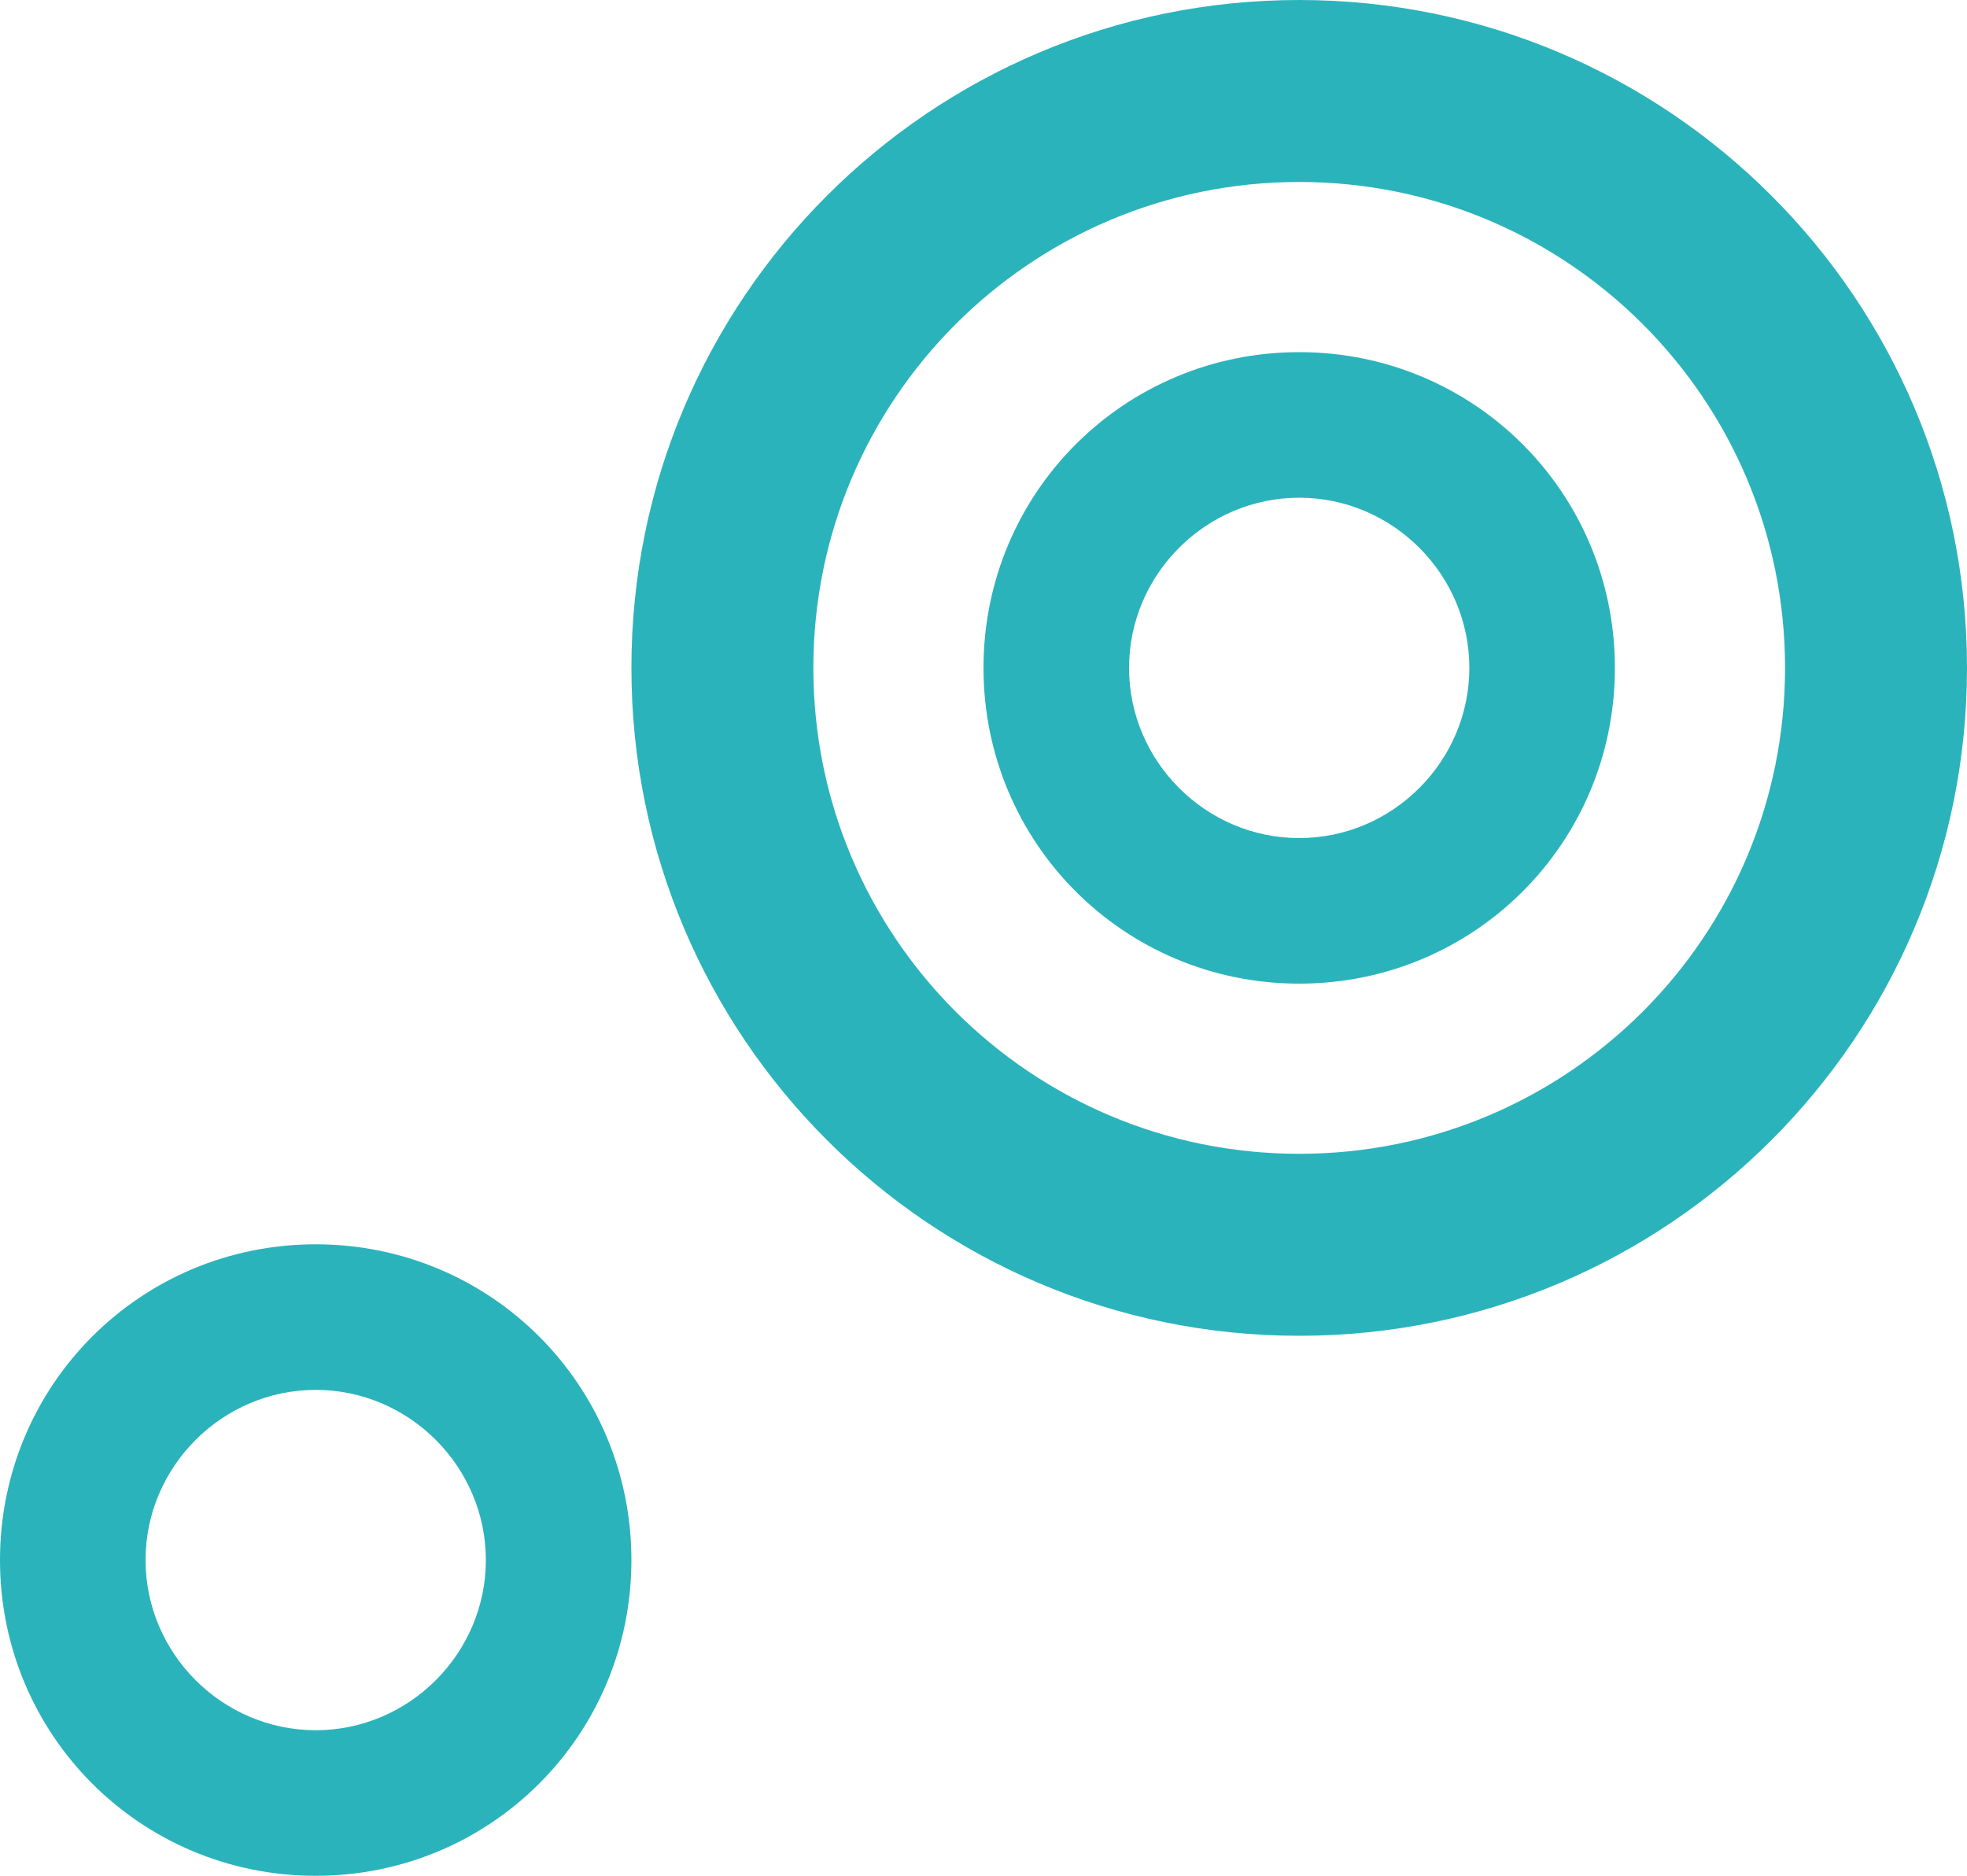 <?xml version="1.0" encoding="UTF-8"?>
<svg id="Layer_1" data-name="Layer 1" xmlns="http://www.w3.org/2000/svg" width="200" height="190.7" version="1.1" viewBox="0 0 200 190.7">
  <defs>
    <style>
      .cls-1, .cls-2 {
        fill: #2bb3bb;
        stroke-width: 0px;
      }

      .cls-2 {
        fill-rule: evenodd;
      }
    </style>
  </defs>
  <g>
    <path class="cls-1" d="M132.1,35.8c-17.8,0-32.1,14.3-32.1,32.1s14.3,32.1,32.1,32.1,32.1-14.3,32.1-32.1-14.3-32.1-32.1-32.1ZM132.1,85.2c-9.5,0-17.3-7.8-17.3-17.3s7.8-17.3,17.3-17.3,17.3,7.8,17.3,17.3-7.8,17.3-17.3,17.3Z"/>
    <path class="cls-1" d="M132.1,0c-37.5,0-67.9,30.4-67.9,67.9s30.4,67.9,67.9,67.9,67.9-30.4,67.9-67.9S169.6,0,132.1,0ZM132.1,117.3c-27.3,0-49.4-22.1-49.4-49.4s22.1-49.4,49.4-49.4,49.4,22.1,49.4,49.4-22.1,49.4-49.4,49.4Z"/>
  </g>
  <path id="single-small-blue-a" class="cls-2" d="M32.1,190.7c-17.8,0-32.1-14.3-32.1-32.1s14.3-32.1,32.1-32.1,32.1,14.3,32.1,32.1-14.3,32.1-32.1,32.1ZM32.1,175.9c9.5,0,17.3-7.8,17.3-17.3s-7.8-17.3-17.3-17.3-17.3,7.8-17.3,17.3,7.8,17.3,17.3,17.3Z"/>
</svg>